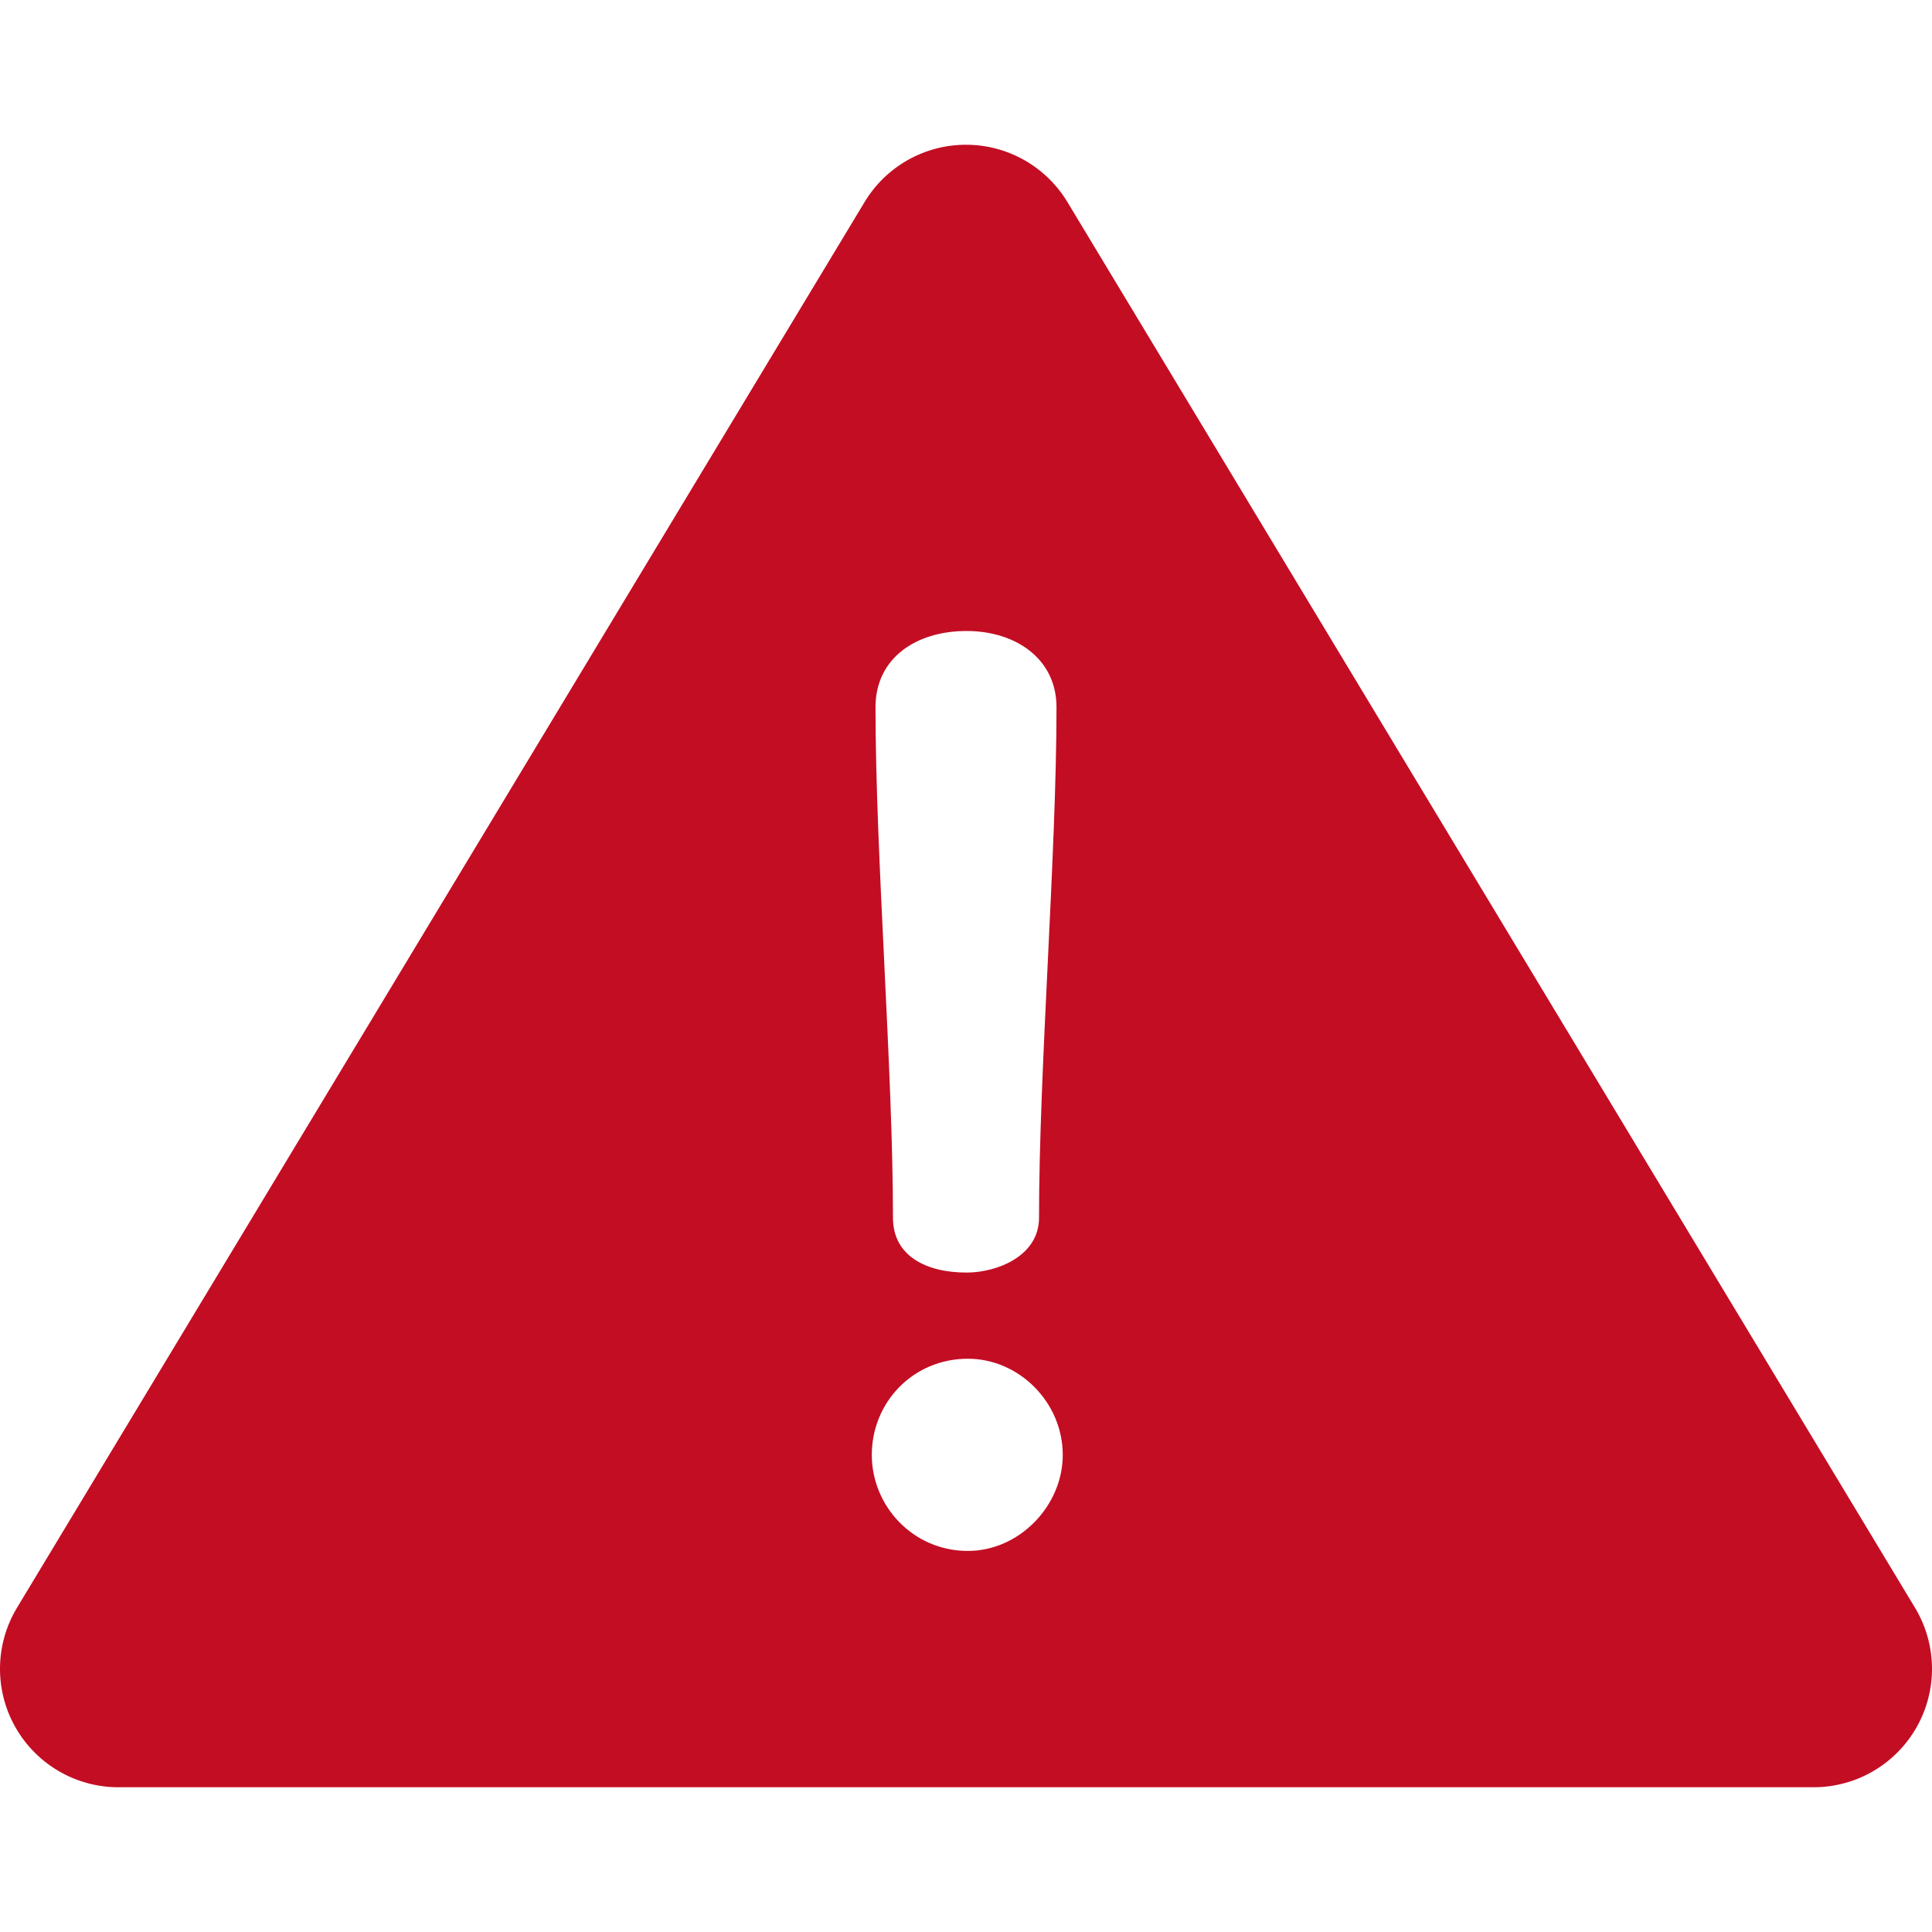 <svg width="25" height="25" viewBox="0 0 25 25" fill="none" xmlns="http://www.w3.org/2000/svg">
<path d="M24.78 20.804L13.812 2.614C13.534 2.154 13.037 1.873 12.5 1.873C11.963 1.873 11.465 2.154 11.188 2.614L0.22 20.804C-0.065 21.277 -0.074 21.867 0.198 22.348C0.47 22.829 0.979 23.127 1.532 23.127H23.468C24.021 23.127 24.53 22.829 24.802 22.348C25.074 21.867 25.065 21.277 24.78 20.804ZM12.508 8.165C13.138 8.165 13.671 8.521 13.671 9.151C13.671 11.073 13.445 13.835 13.445 15.757C13.445 16.257 12.896 16.467 12.508 16.467C11.991 16.467 11.555 16.257 11.555 15.757C11.555 13.835 11.329 11.073 11.329 9.151C11.329 8.521 11.846 8.165 12.508 8.165ZM12.524 20.069C11.814 20.069 11.281 19.488 11.281 18.826C11.281 18.147 11.814 17.582 12.524 17.582C13.187 17.582 13.752 18.147 13.752 18.826C13.752 19.488 13.187 20.069 12.524 20.069Z" fill="#C30D23"/>
</svg>
